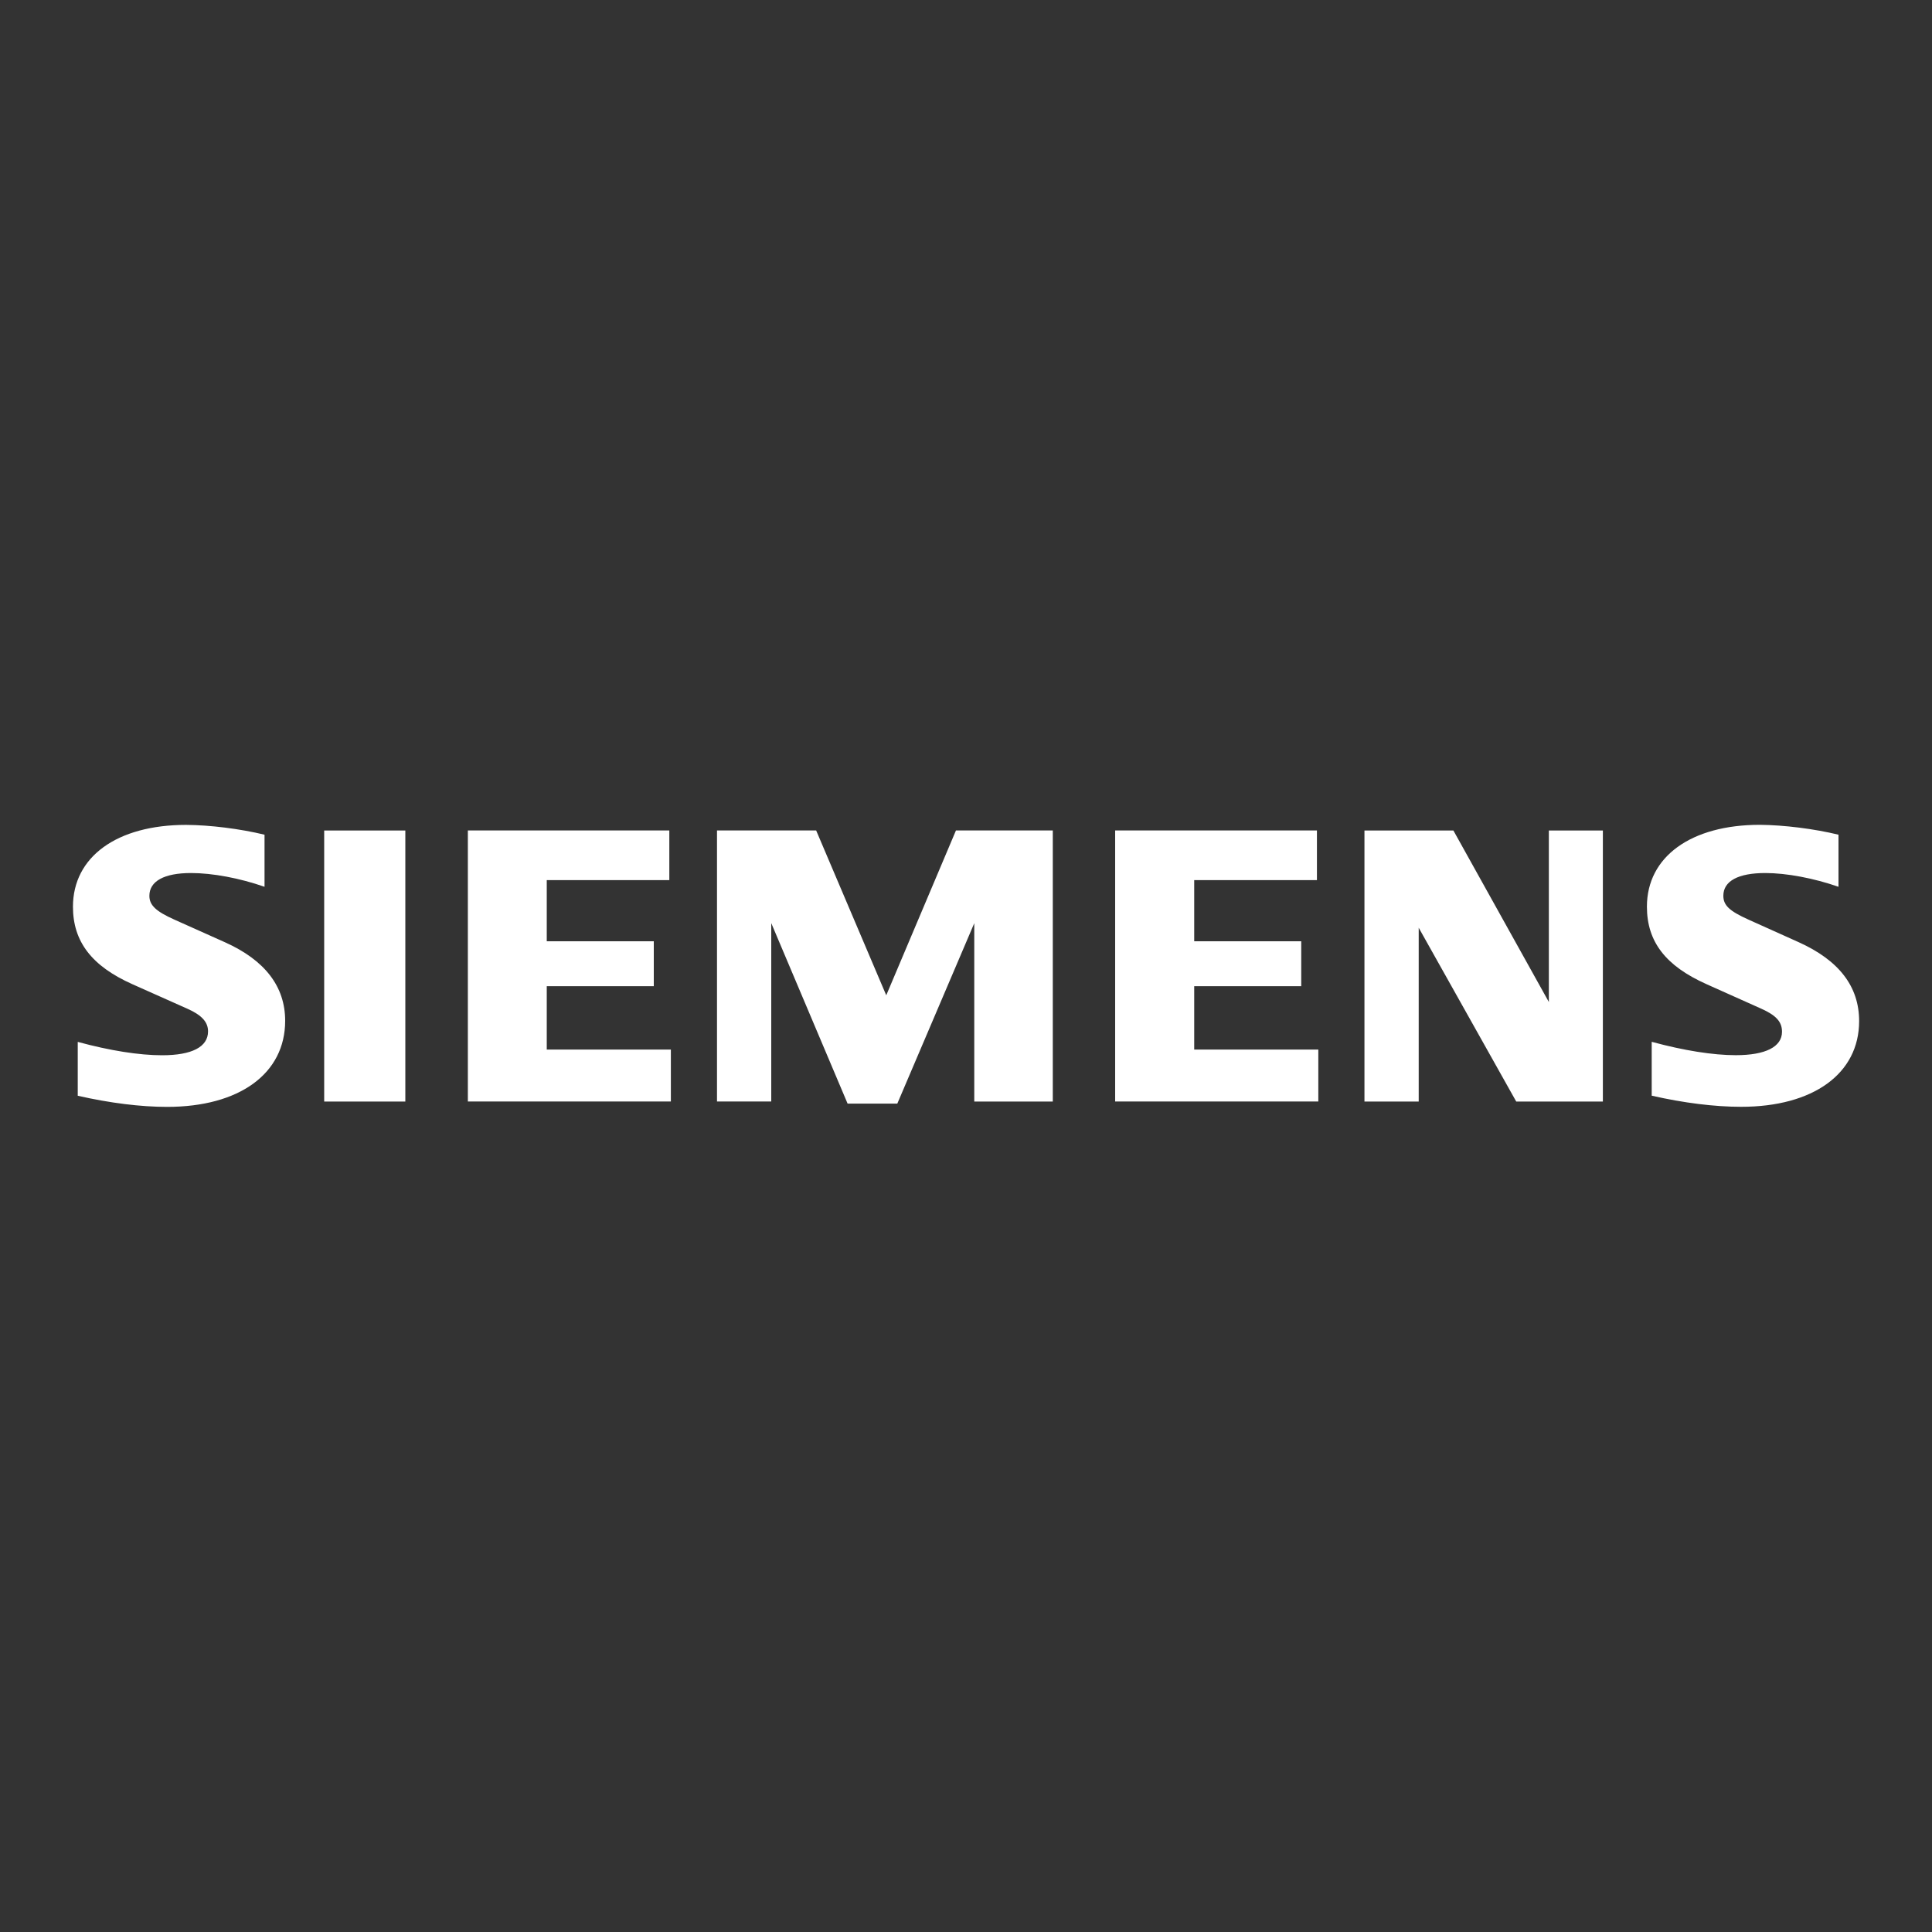 <?xml version="1.0" encoding="UTF-8"?> <svg xmlns="http://www.w3.org/2000/svg" xmlns:xlink="http://www.w3.org/1999/xlink" version="1.1" id="Capa_1" x="0px" y="0px" viewBox="0 0 2500 2500" style="enable-background:new 0 0 2500 2500;" xml:space="preserve"><rect x="0" y="0" width="2500" height="2500" fill="#333333" stroke="none"/> <style type="text/css"> .st0{fill-rule:evenodd;clip-rule:evenodd;fill:#FFFFFF;} </style> <g> <path class="st0" d="M342.3,1080.1v67.4c-32.1-11.2-67.2-17.8-95.2-17.8c-34.6,0-53.8,10.5-53.8,29.5c0,12.1,8.4,20.1,32.6,30.9 l65,29.1c52,23.3,78.1,57.4,78.1,101.7c0,68.3-59.1,111.4-152.8,111.4c-34.2,0-73.7-4.9-115.6-14.4v-69.7 c41.5,11.3,79.5,17.3,109.1,17.3c38.7,0,59.5-10.8,59.5-30.9c0-12.1-8.1-21-26.7-29.3l-71.1-31.7c-52.7-23.5-77-55.2-77-100.3 c0-64.7,57-105.9,146.4-105.9C272,1067.6,310.5,1072.4,342.3,1080.1L342.3,1080.1z M419.5,1074.7h105v350.7h-105V1074.7z M866.1,1074.7v64.2H707.5v79.1H846v58.1H707.5v82h160.6v67.2H605.4v-350.7H866.1z M1362.3,1074.7v350.7h-101.6v-230.8l-99.6,233.5 h-64.3L998,1194.5v230.8h-70.2v-350.7h128.3l90.7,213.3l90.2-213.3H1362.3L1362.3,1074.7z M1704.1,1074.7v64.2h-158.8v79.1h138.5 v58.1h-138.5v82h160.6v67.2H1443v-350.7H1704.1z M2074.1,1074.7v350.7H1962l-126.2-224.9v224.9h-70.2v-350.7h115.1l123.5,221.9 v-221.9H2074.1z M2379,1080.1v67.4c-31.8-11.1-67.2-17.8-94.7-17.8c-35.1,0-54.3,10.4-54.3,29.4c0,12.4,7.8,19.8,32.8,31l64.7,29.1 c52.3,23.6,78.2,57.4,78.2,102.1c0,67.9-59.2,110.9-152.7,110.9c-34.2,0-73.9-4.9-115.7-14.4v-69.7c41.5,11.3,79.4,17.3,108.8,17.3 c38.5,0,59.8-10.8,59.8-30.3c0-12.9-7.5-21.2-26.9-29.9l-70.8-31.7c-53-23.7-77.1-55-77.1-100.3c0-64.6,57-105.9,146.2-105.9 C2308.6,1067.6,2347.3,1072.4,2379,1080.1L2379,1080.1z"></path> </g> </svg> 